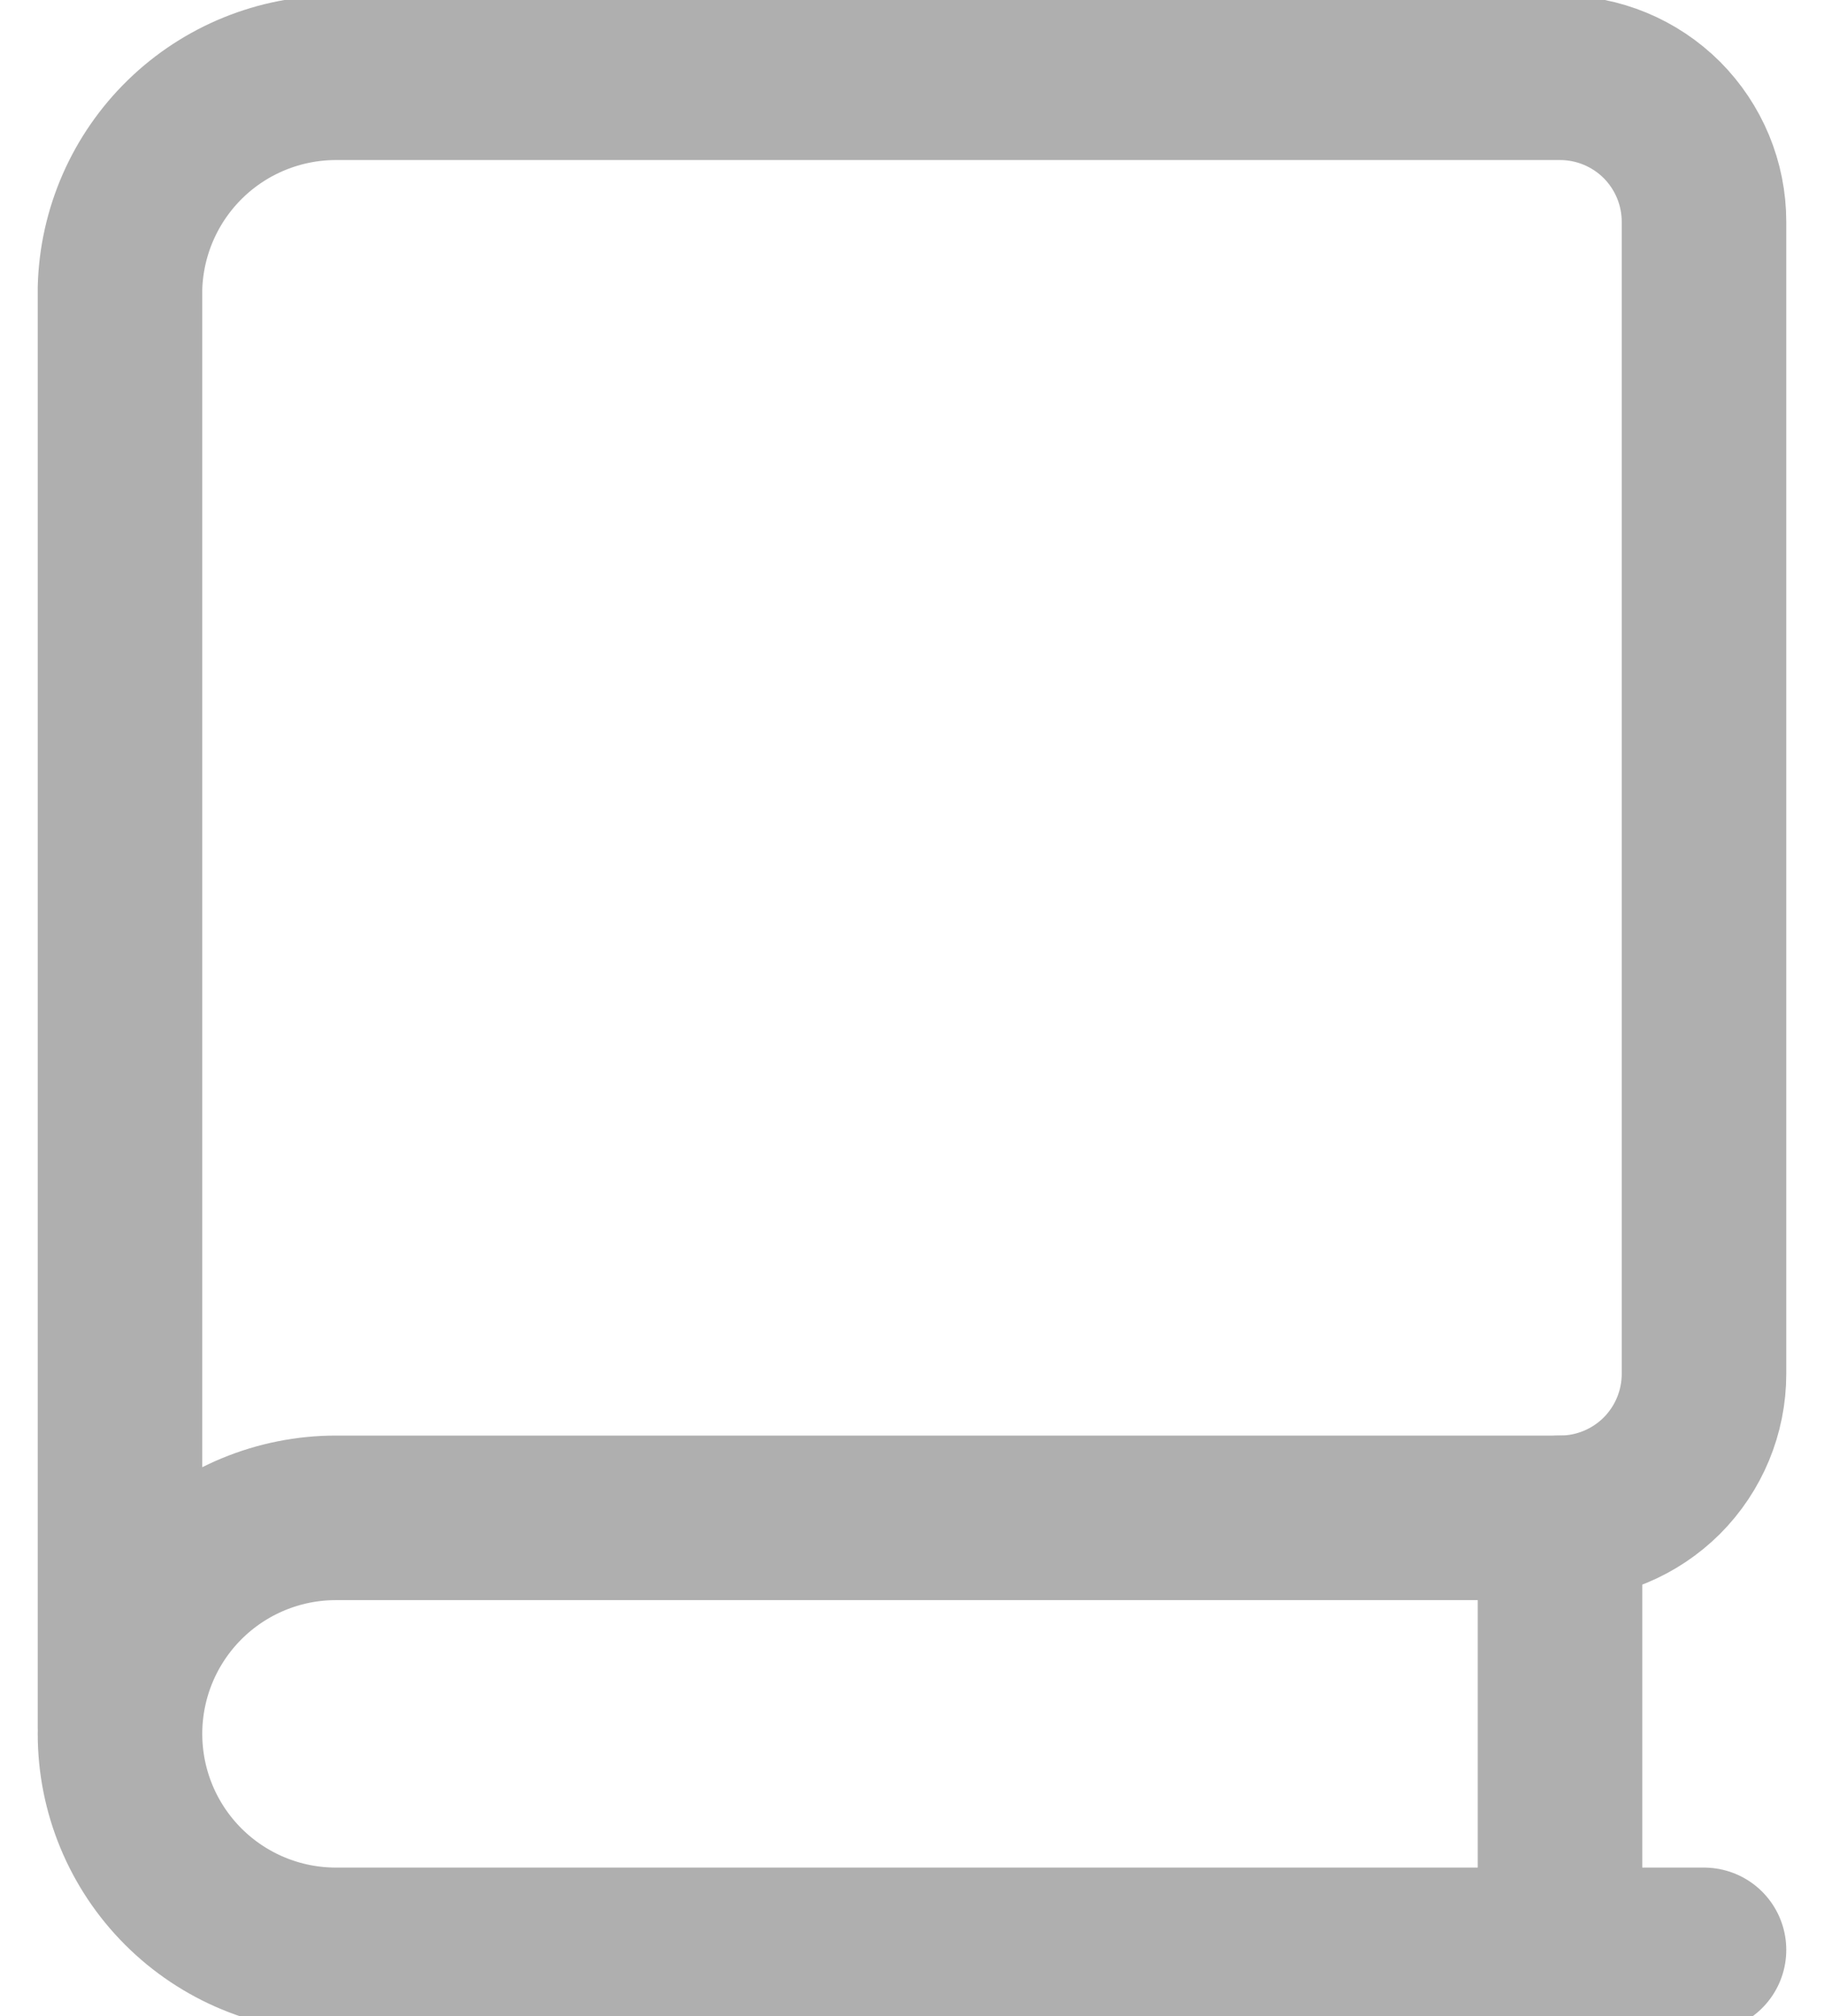 <svg width="19" height="21" viewBox="0 0 19 21" fill="none" xmlns="http://www.w3.org/2000/svg">
<path d="M17.75 20.31H3.5C2.903 20.31 2.331 20.073 1.909 19.651C1.487 19.229 1.25 18.657 1.25 18.06C1.25 17.463 1.487 16.891 1.909 16.469C2.331 16.047 2.903 15.81 3.5 15.81H16.25C16.648 15.81 17.029 15.652 17.311 15.371C17.592 15.089 17.75 14.708 17.75 14.31V2.31C17.75 1.912 17.592 1.531 17.311 1.249C17.029 0.968 16.648 0.81 16.25 0.81H3.5C2.914 0.81 2.35 1.039 1.93 1.448C1.51 1.857 1.266 2.414 1.25 3V18" stroke="#AFAFAF" stroke-width="1.714" stroke-linecap="round" stroke-linejoin="round"/>
<path d="M16.25 15.81V20.31" stroke="#AFAFAF" stroke-width="1.714" stroke-linecap="round" stroke-linejoin="round"/>
</svg>

